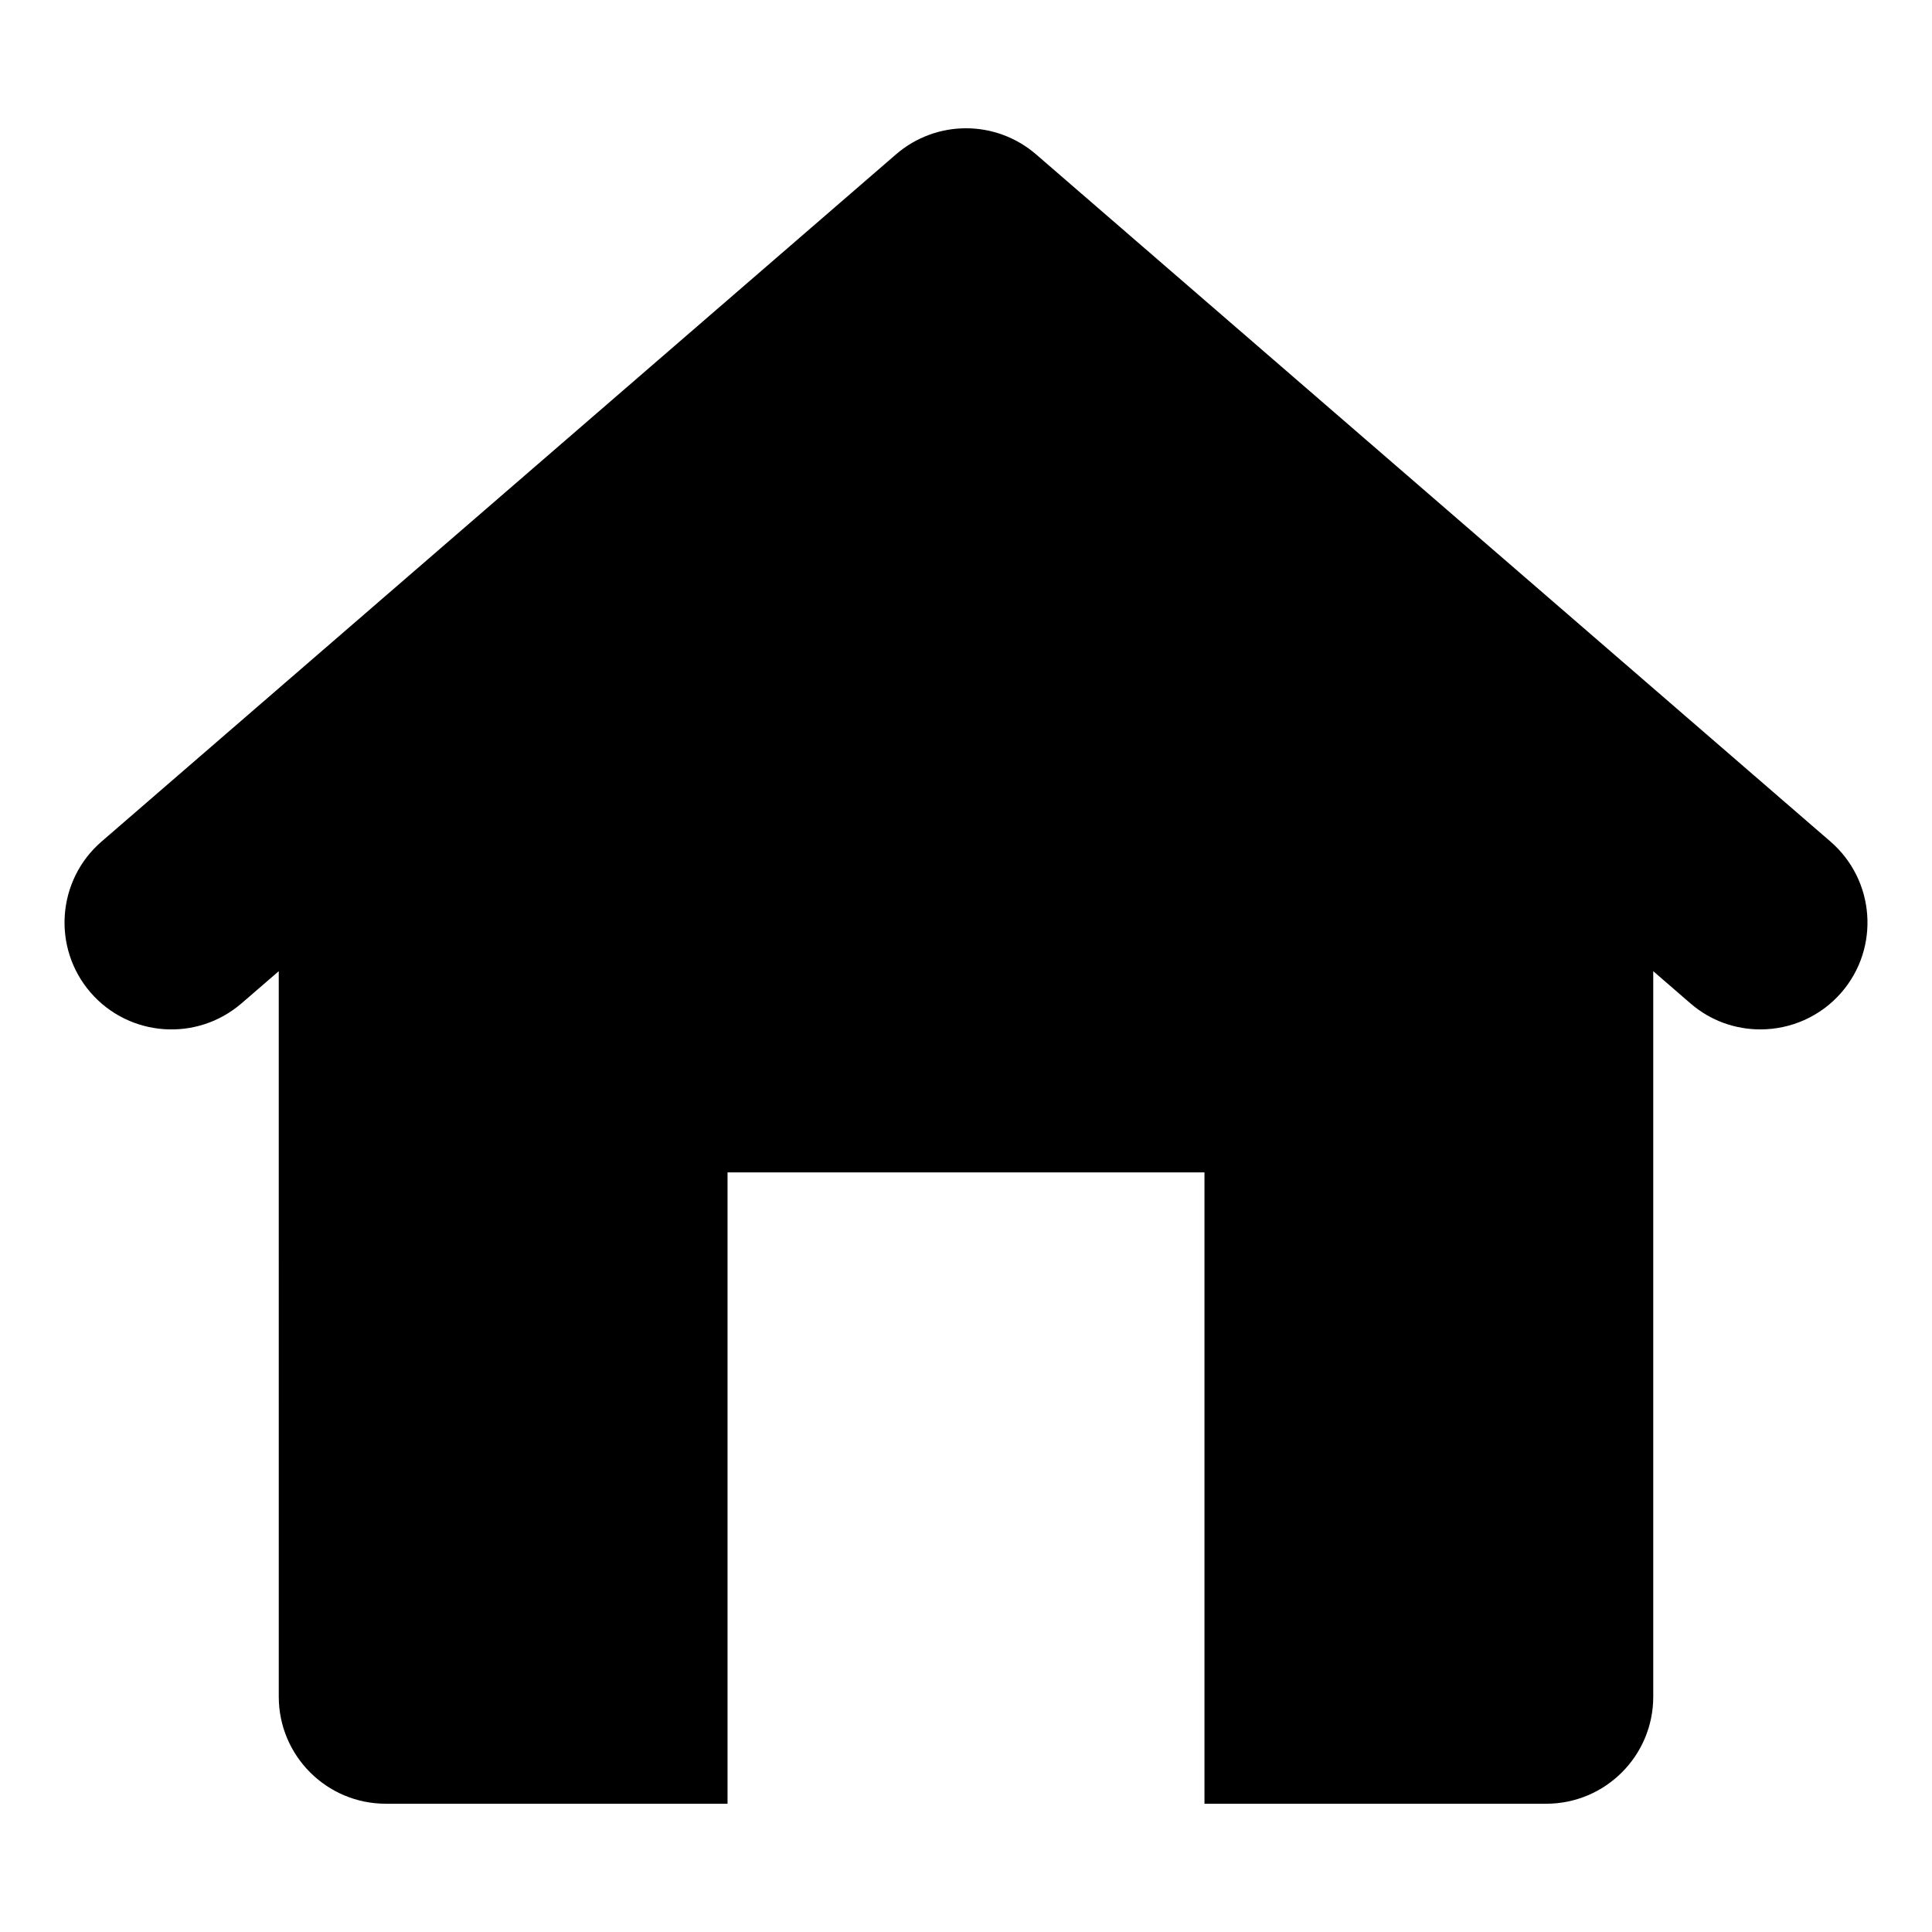 <?xml version="1.0" encoding="UTF-8"?>
<!-- Uploaded to: SVG Repo, www.svgrepo.com, Generator: SVG Repo Mixer Tools -->
<svg fill="#000000" width="800px" height="800px" version="1.1" viewBox="144 144 512 512" xmlns="http://www.w3.org/2000/svg">
 <path d="m629.09 367.02-210.54-182.13c-10.676-9.195-26.418-9.195-37.078 0l-210.56 182.13c-11.84 10.234-13.145 28.168-2.914 40.004 10.25 11.809 28.117 13.129 40.02 2.867l9.855-8.516 0.004 192.28c0 15.648 12.707 28.355 28.371 28.355h90.559v-167.31h126.39v167.31h90.559c15.664 0 28.371-12.707 28.371-28.355v-192.28l9.84 8.516c5.383 4.676 11.98 6.91 18.547 6.91 7.965 0 15.871-3.32 21.477-9.777 10.25-11.836 8.941-29.75-2.898-40z"/>
</svg>